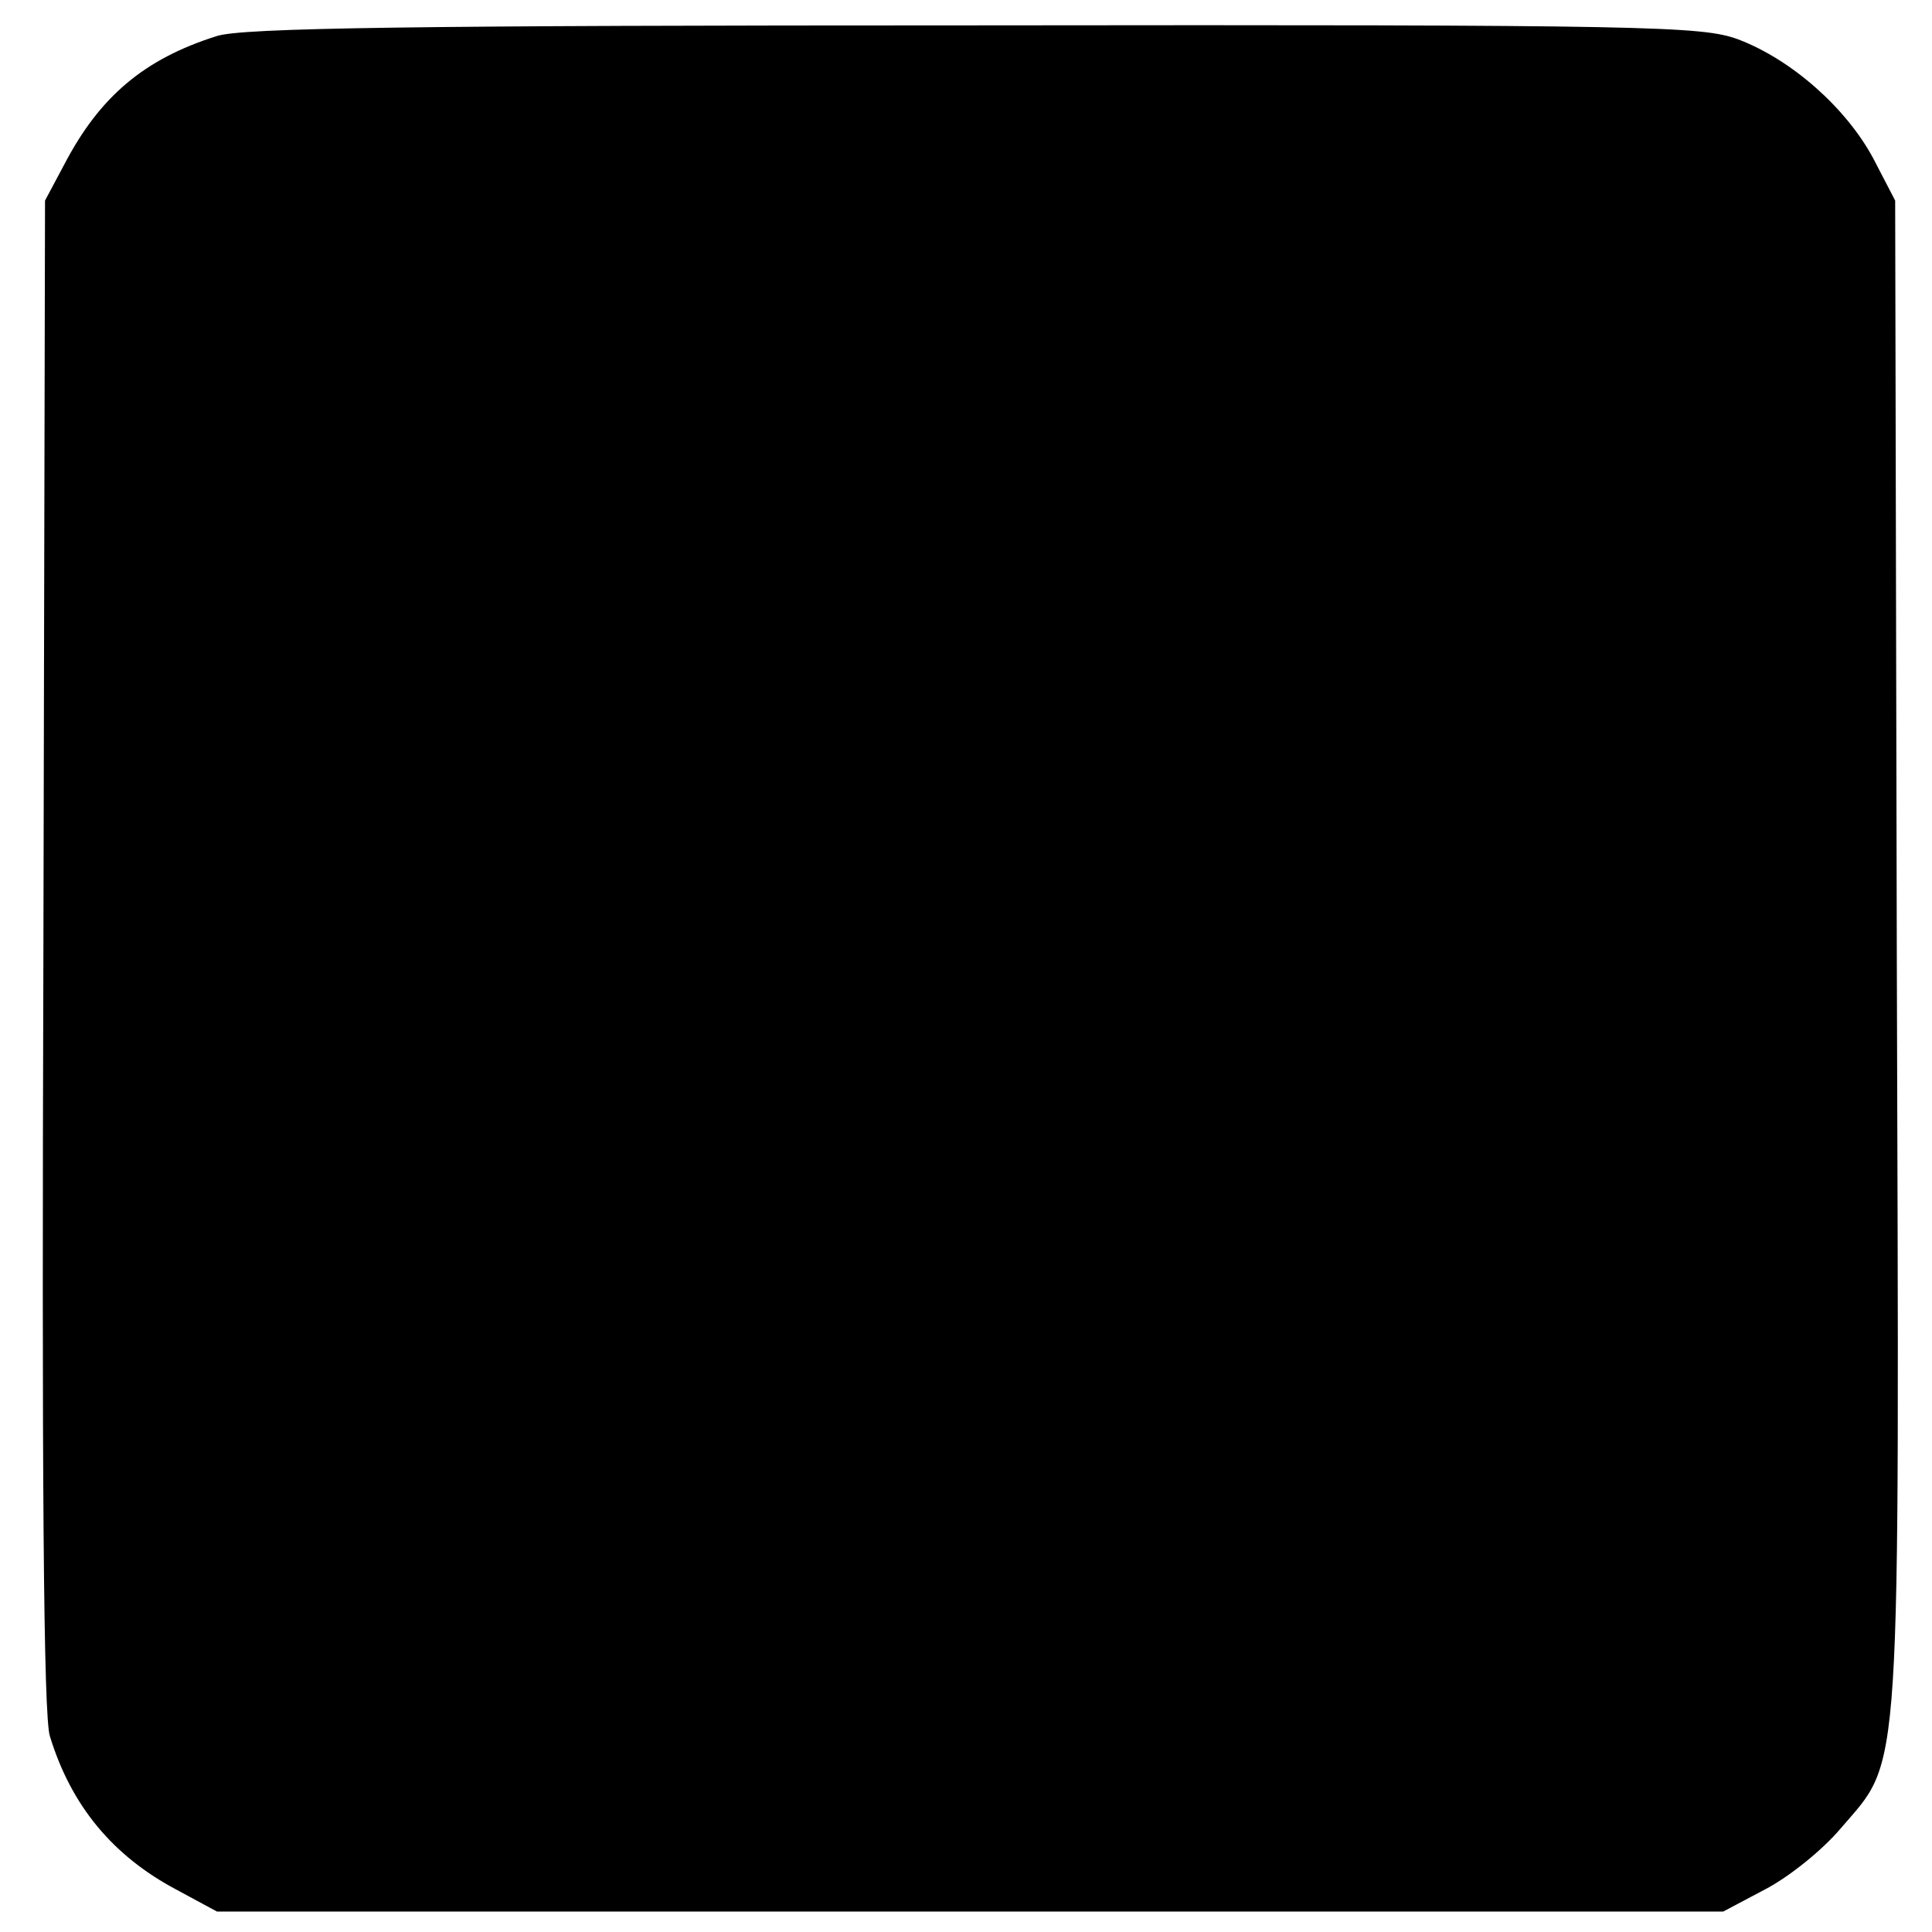 <?xml version="1.0" standalone="no"?>
<!DOCTYPE svg PUBLIC "-//W3C//DTD SVG 20010904//EN"
 "http://www.w3.org/TR/2001/REC-SVG-20010904/DTD/svg10.dtd">
<svg version="1.0" xmlns="http://www.w3.org/2000/svg"
 width="236pt" height="236pt" viewBox="0 0 236 236"
 preserveAspectRatio="xMidYMid meet">
<g transform="translate(0,236) scale(0.1,-0.1)"
fill="#000000" stroke="none">
<path d="M265 2316 c-89 -28 -143 -74 -186 -156 l-24 -45 -2 -921 c-2 -633 0
-932 8 -955 26 -85 77 -146 154 -187 l50 -27 920 0 920 0 51 27 c29 15 70 48
92 74 76 89 72 38 69 1069 l-2 920 -27 52 c-33 61 -99 120 -165 145 -44 16
-104 18 -932 17 -688 0 -895 -3 -926 -13z"/>
</g>
</svg>
